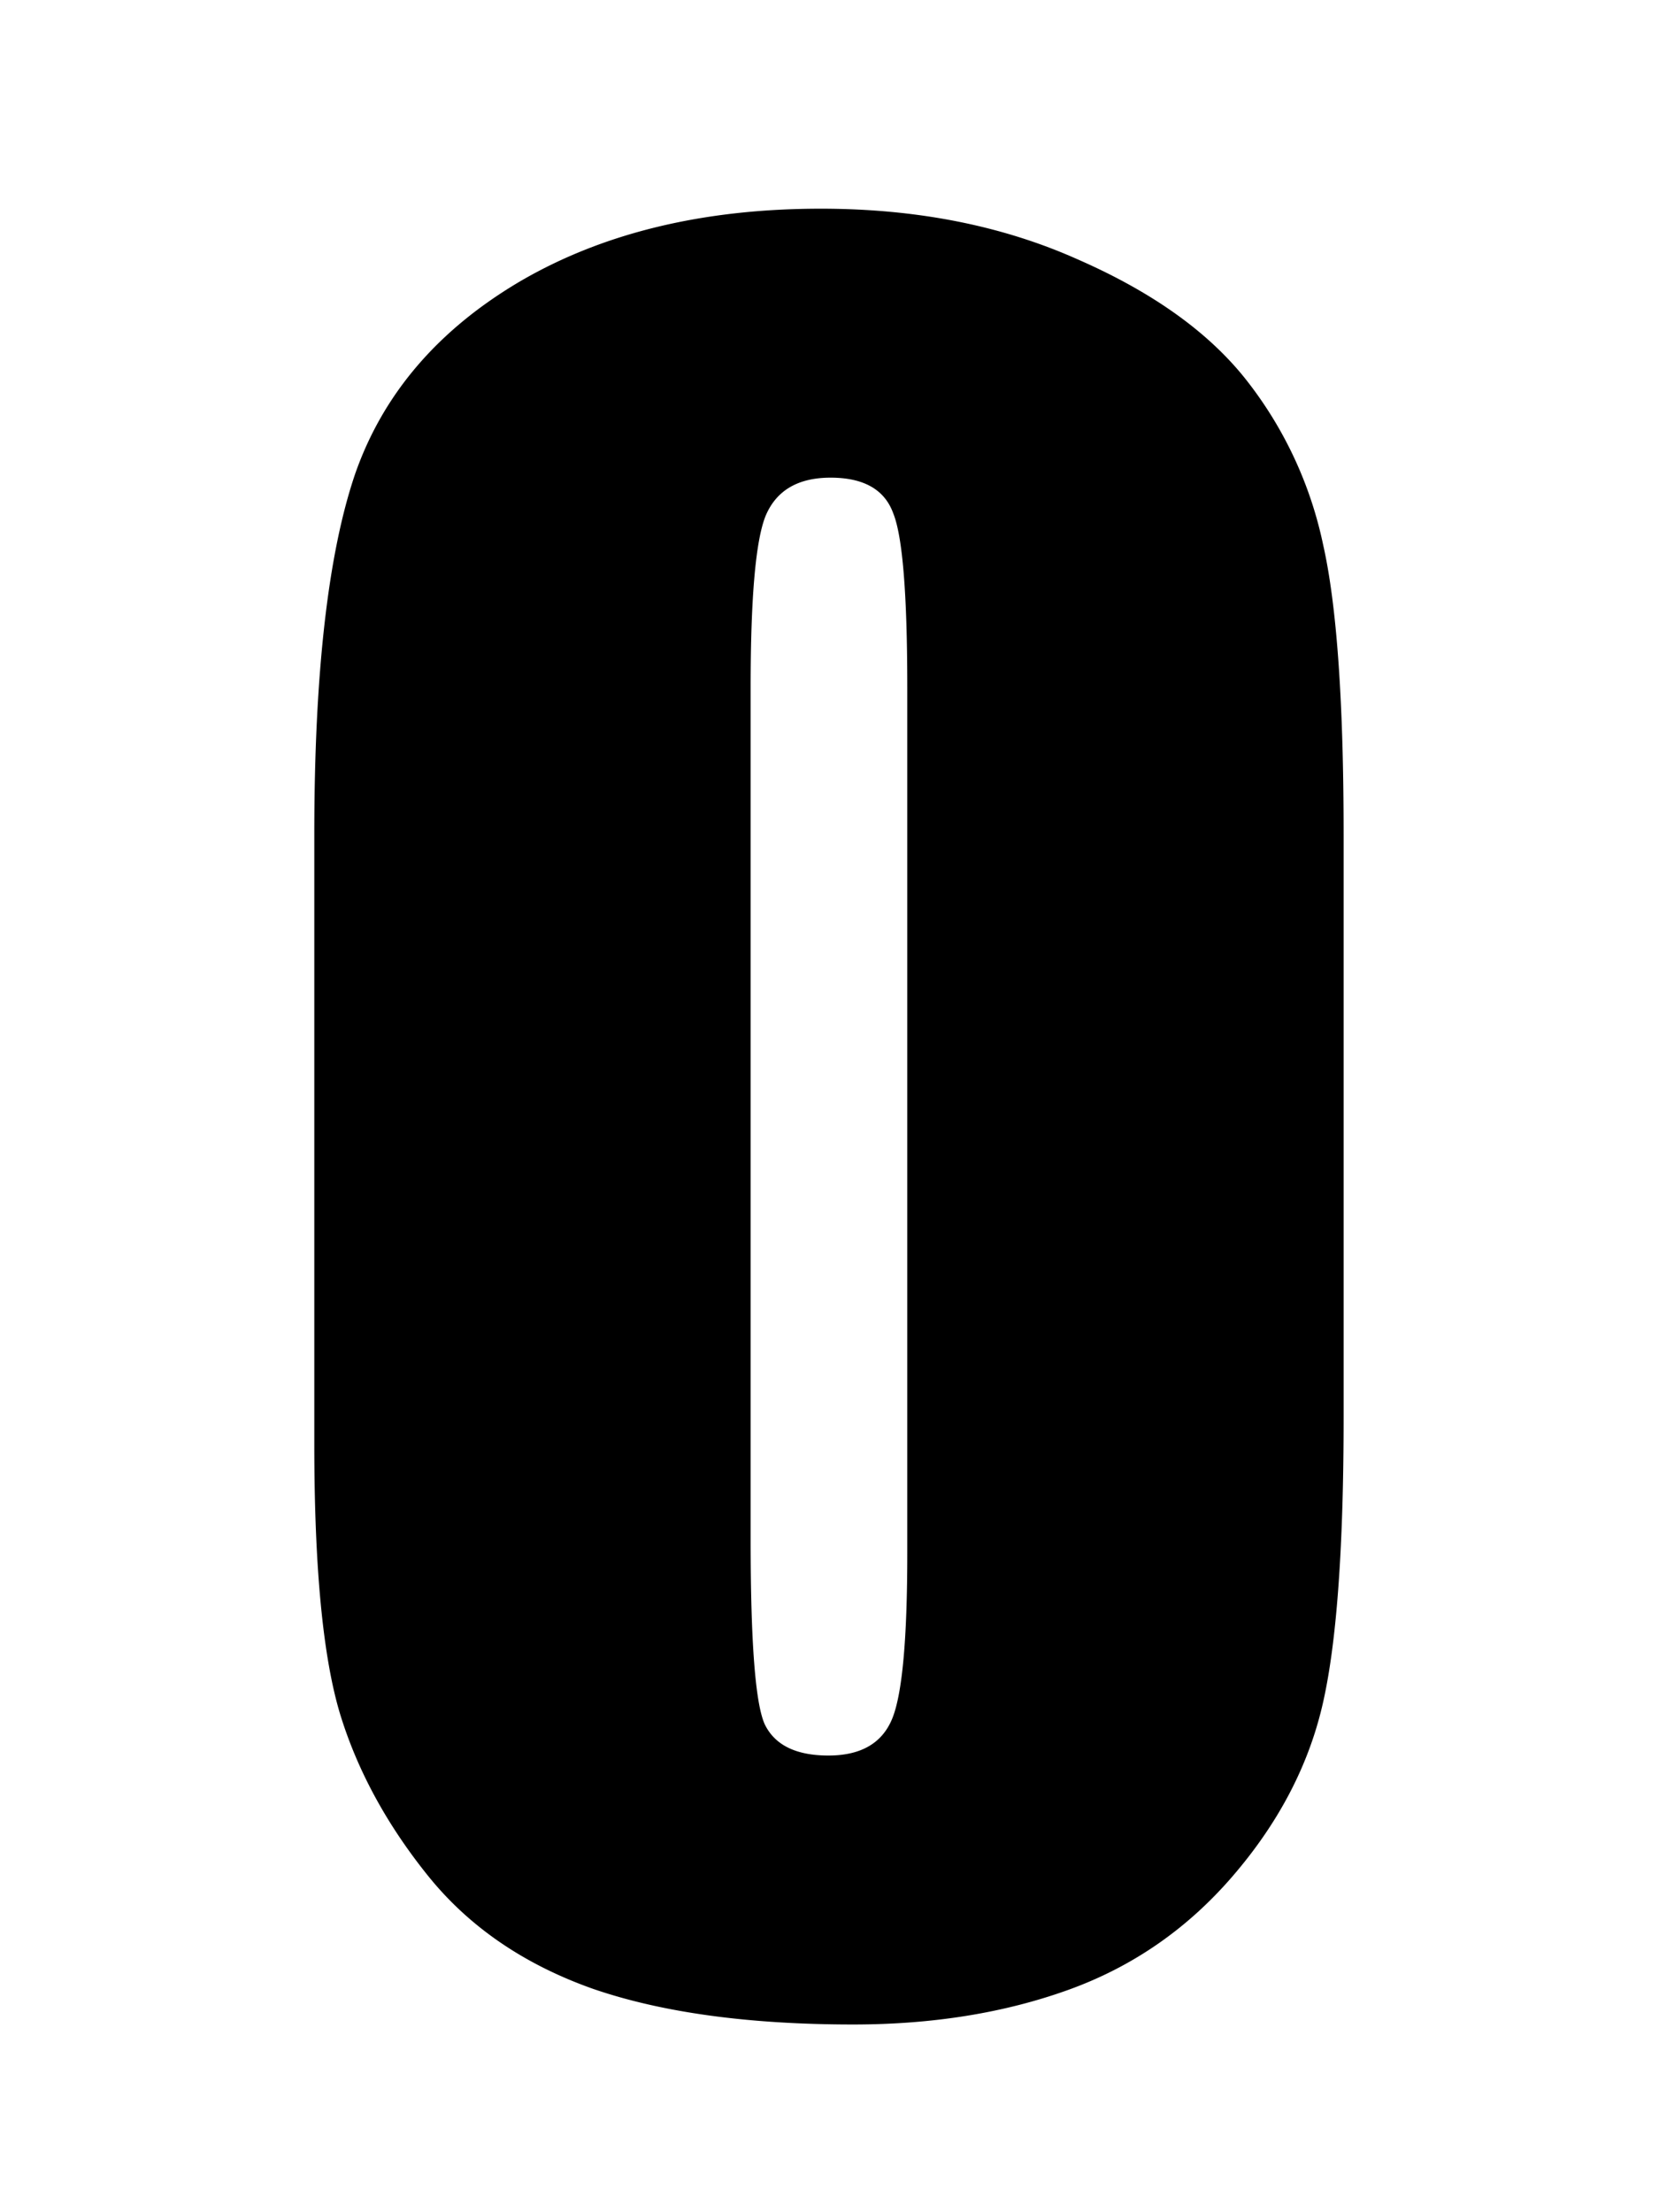<svg xmlns="http://www.w3.org/2000/svg" fill="none" viewBox="0 0 75 100"><path fill="#000" d="M60.742 37.705v26.367c0 5.99-.325 10.352-.976 13.086-.651 2.735-2.002 5.29-4.053 7.666-2.05 2.377-4.525 4.085-7.422 5.127-2.897 1.042-6.136 1.563-9.717 1.563-4.72 0-8.642-.537-11.767-1.612-3.125-1.106-5.616-2.815-7.471-5.127-1.855-2.31-3.174-4.736-3.955-7.275-.781-2.572-1.172-6.64-1.172-12.207V37.705c0-7.259.619-12.695 1.855-16.308 1.27-3.614 3.76-6.51 7.471-8.692 3.744-2.18 8.268-3.271 13.574-3.271 4.33 0 8.203.765 11.621 2.295 3.418 1.497 5.974 3.336 7.667 5.517a18.032 18.032 0 0 1 3.418 7.373c.618 2.735.927 7.096.927 13.086Zm-19.726-6.64c0-4.2-.212-6.82-.635-7.862-.39-1.074-1.335-1.611-2.832-1.611-1.465 0-2.442.57-2.93 1.709-.456 1.107-.684 3.694-.684 7.764v38.574c0 4.59.212 7.356.635 8.3.456.945 1.416 1.417 2.881 1.417 1.465 0 2.425-.554 2.881-1.66.456-1.108.684-3.598.684-7.471v-39.16Z"/></svg>